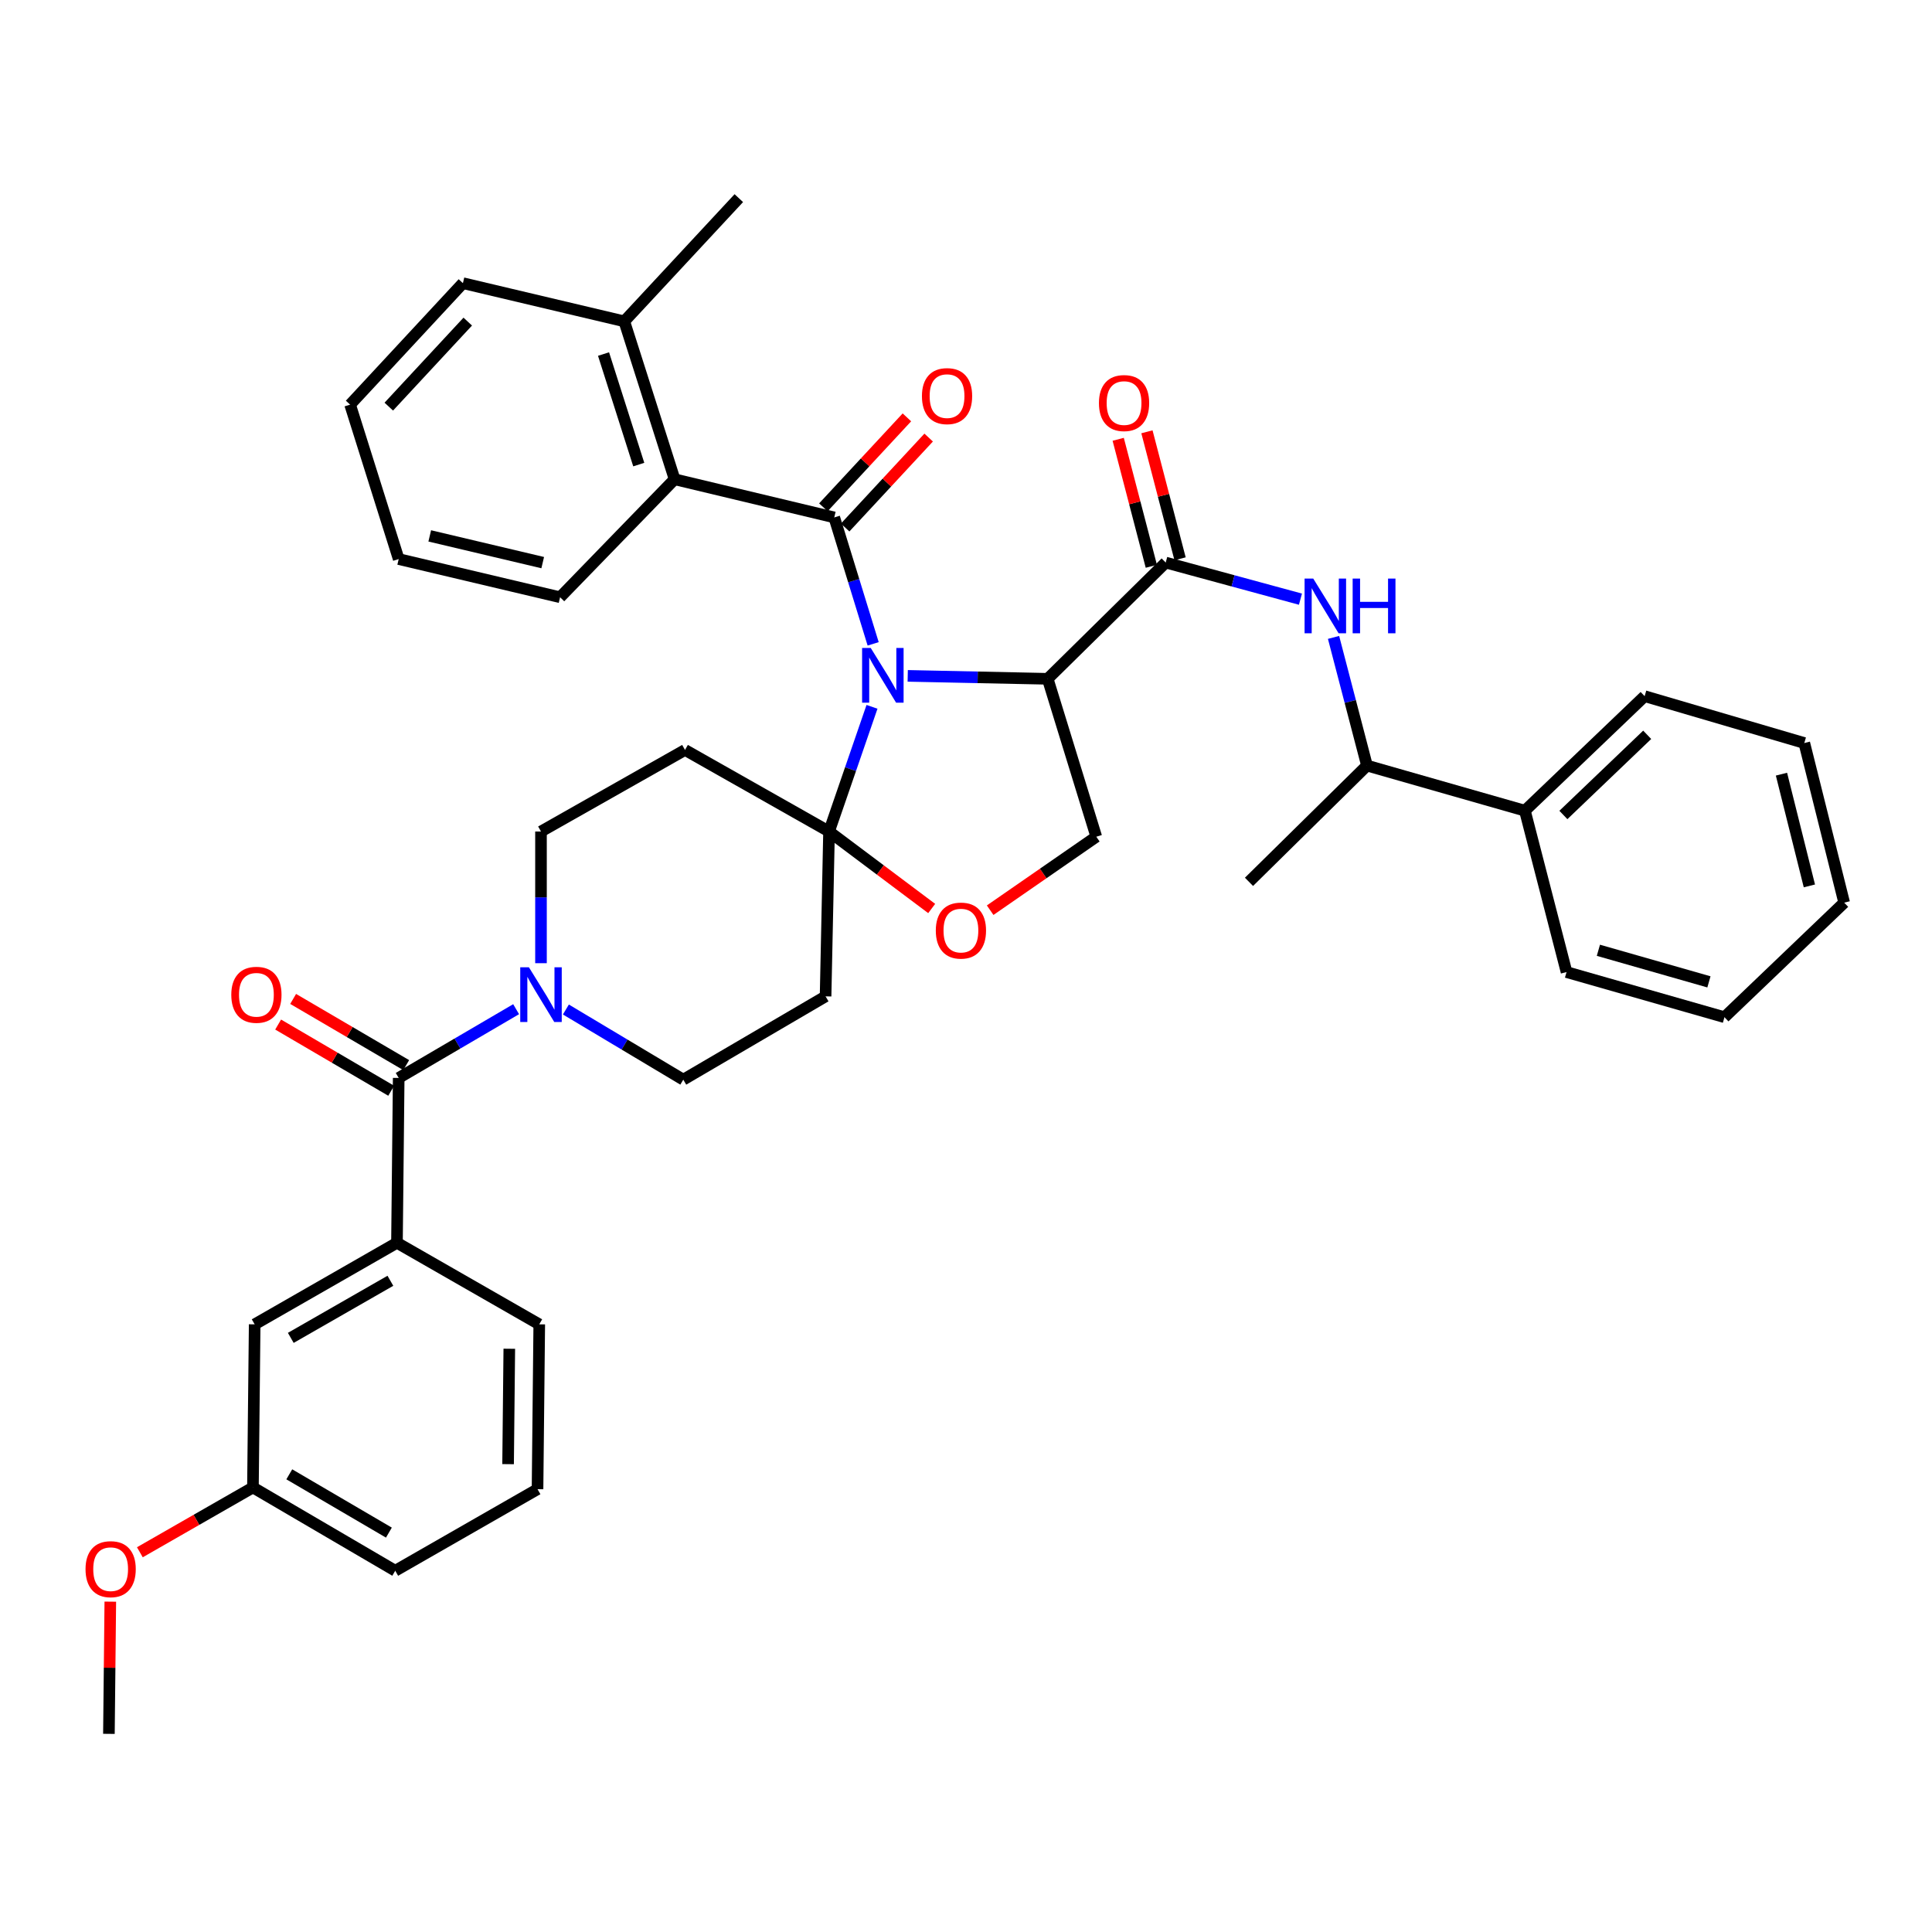 <?xml version='1.0' encoding='iso-8859-1'?>
<svg version='1.1' baseProfile='full'
              xmlns='http://www.w3.org/2000/svg'
                      xmlns:rdkit='http://www.rdkit.org/xml'
                      xmlns:xlink='http://www.w3.org/1999/xlink'
                  xml:space='preserve'
width='1000px' height='1000px' viewBox='0 0 1000 1000'>
<!-- END OF HEADER -->
<rect style='opacity:1.0;fill:#FFFFFF;stroke:none' width='1000' height='1000' x='0' y='0'> </rect>
<path class='bond-0' d='M 789.284,419.611 L 707.546,396.262' style='fill:none;fill-rule:evenodd;stroke:#000000;stroke-width:6px;stroke-linecap:butt;stroke-linejoin:miter;stroke-opacity:1' />
<path class='bond-1' d='M 789.284,419.611 L 851.26,360.334' style='fill:none;fill-rule:evenodd;stroke:#000000;stroke-width:6px;stroke-linecap:butt;stroke-linejoin:miter;stroke-opacity:1' />
<path class='bond-1' d='M 809.206,421.829 L 852.589,380.334' style='fill:none;fill-rule:evenodd;stroke:#000000;stroke-width:6px;stroke-linecap:butt;stroke-linejoin:miter;stroke-opacity:1' />
<path class='bond-2' d='M 789.284,419.611 L 810.84,503.143' style='fill:none;fill-rule:evenodd;stroke:#000000;stroke-width:6px;stroke-linecap:butt;stroke-linejoin:miter;stroke-opacity:1' />
<path class='bond-3' d='M 603.365,291.175 L 638.237,300.651' style='fill:none;fill-rule:evenodd;stroke:#000000;stroke-width:6px;stroke-linecap:butt;stroke-linejoin:miter;stroke-opacity:1' />
<path class='bond-3' d='M 638.237,300.651 L 673.11,310.127' style='fill:none;fill-rule:evenodd;stroke:#0000FF;stroke-width:6px;stroke-linecap:butt;stroke-linejoin:miter;stroke-opacity:1' />
<path class='bond-4' d='M 610.802,289.235 L 602.228,256.365' style='fill:none;fill-rule:evenodd;stroke:#000000;stroke-width:6px;stroke-linecap:butt;stroke-linejoin:miter;stroke-opacity:1' />
<path class='bond-4' d='M 602.228,256.365 L 593.653,223.496' style='fill:none;fill-rule:evenodd;stroke:#FF0000;stroke-width:6px;stroke-linecap:butt;stroke-linejoin:miter;stroke-opacity:1' />
<path class='bond-4' d='M 595.927,293.115 L 587.353,260.246' style='fill:none;fill-rule:evenodd;stroke:#000000;stroke-width:6px;stroke-linecap:butt;stroke-linejoin:miter;stroke-opacity:1' />
<path class='bond-4' d='M 587.353,260.246 L 578.779,227.376' style='fill:none;fill-rule:evenodd;stroke:#FF0000;stroke-width:6px;stroke-linecap:butt;stroke-linejoin:miter;stroke-opacity:1' />
<path class='bond-5' d='M 603.365,291.175 L 542.285,351.35' style='fill:none;fill-rule:evenodd;stroke:#000000;stroke-width:6px;stroke-linecap:butt;stroke-linejoin:miter;stroke-opacity:1' />
<path class='bond-6' d='M 690.241,329.923 L 698.894,363.092' style='fill:none;fill-rule:evenodd;stroke:#0000FF;stroke-width:6px;stroke-linecap:butt;stroke-linejoin:miter;stroke-opacity:1' />
<path class='bond-6' d='M 698.894,363.092 L 707.546,396.262' style='fill:none;fill-rule:evenodd;stroke:#000000;stroke-width:6px;stroke-linecap:butt;stroke-linejoin:miter;stroke-opacity:1' />
<path class='bond-7' d='M 707.546,396.262 L 646.475,456.437' style='fill:none;fill-rule:evenodd;stroke:#000000;stroke-width:6px;stroke-linecap:butt;stroke-linejoin:miter;stroke-opacity:1' />
<path class='bond-8' d='M 280.016,498.547 L 280.016,464.468' style='fill:none;fill-rule:evenodd;stroke:#0000FF;stroke-width:6px;stroke-linecap:butt;stroke-linejoin:miter;stroke-opacity:1' />
<path class='bond-8' d='M 280.016,464.468 L 280.016,430.389' style='fill:none;fill-rule:evenodd;stroke:#000000;stroke-width:6px;stroke-linecap:butt;stroke-linejoin:miter;stroke-opacity:1' />
<path class='bond-9' d='M 267.142,522.354 L 236.754,540.145' style='fill:none;fill-rule:evenodd;stroke:#0000FF;stroke-width:6px;stroke-linecap:butt;stroke-linejoin:miter;stroke-opacity:1' />
<path class='bond-9' d='M 236.754,540.145 L 206.365,557.937' style='fill:none;fill-rule:evenodd;stroke:#000000;stroke-width:6px;stroke-linecap:butt;stroke-linejoin:miter;stroke-opacity:1' />
<path class='bond-10' d='M 292.901,522.518 L 323.284,540.676' style='fill:none;fill-rule:evenodd;stroke:#0000FF;stroke-width:6px;stroke-linecap:butt;stroke-linejoin:miter;stroke-opacity:1' />
<path class='bond-10' d='M 323.284,540.676 L 353.667,558.833' style='fill:none;fill-rule:evenodd;stroke:#000000;stroke-width:6px;stroke-linecap:butt;stroke-linejoin:miter;stroke-opacity:1' />
<path class='bond-11' d='M 205.469,643.262 L 131.818,685.476' style='fill:none;fill-rule:evenodd;stroke:#000000;stroke-width:6px;stroke-linecap:butt;stroke-linejoin:miter;stroke-opacity:1' />
<path class='bond-11' d='M 202.065,662.931 L 150.51,692.481' style='fill:none;fill-rule:evenodd;stroke:#000000;stroke-width:6px;stroke-linecap:butt;stroke-linejoin:miter;stroke-opacity:1' />
<path class='bond-12' d='M 205.469,643.262 L 279.119,685.476' style='fill:none;fill-rule:evenodd;stroke:#000000;stroke-width:6px;stroke-linecap:butt;stroke-linejoin:miter;stroke-opacity:1' />
<path class='bond-13' d='M 205.469,643.262 L 206.365,557.937' style='fill:none;fill-rule:evenodd;stroke:#000000;stroke-width:6px;stroke-linecap:butt;stroke-linejoin:miter;stroke-opacity:1' />
<path class='bond-14' d='M 210.249,551.304 L 180.99,534.174' style='fill:none;fill-rule:evenodd;stroke:#000000;stroke-width:6px;stroke-linecap:butt;stroke-linejoin:miter;stroke-opacity:1' />
<path class='bond-14' d='M 180.99,534.174 L 151.732,517.044' style='fill:none;fill-rule:evenodd;stroke:#FF0000;stroke-width:6px;stroke-linecap:butt;stroke-linejoin:miter;stroke-opacity:1' />
<path class='bond-14' d='M 202.482,564.57 L 173.224,547.44' style='fill:none;fill-rule:evenodd;stroke:#000000;stroke-width:6px;stroke-linecap:butt;stroke-linejoin:miter;stroke-opacity:1' />
<path class='bond-14' d='M 173.224,547.44 L 143.965,530.31' style='fill:none;fill-rule:evenodd;stroke:#FF0000;stroke-width:6px;stroke-linecap:butt;stroke-linejoin:miter;stroke-opacity:1' />
<path class='bond-15' d='M 131.818,685.476 L 130.921,769.904' style='fill:none;fill-rule:evenodd;stroke:#000000;stroke-width:6px;stroke-linecap:butt;stroke-linejoin:miter;stroke-opacity:1' />
<path class='bond-16' d='M 130.921,769.904 L 101.657,786.677' style='fill:none;fill-rule:evenodd;stroke:#000000;stroke-width:6px;stroke-linecap:butt;stroke-linejoin:miter;stroke-opacity:1' />
<path class='bond-16' d='M 101.657,786.677 L 72.393,803.451' style='fill:none;fill-rule:evenodd;stroke:#FF0000;stroke-width:6px;stroke-linecap:butt;stroke-linejoin:miter;stroke-opacity:1' />
<path class='bond-17' d='M 130.921,769.904 L 204.572,813.015' style='fill:none;fill-rule:evenodd;stroke:#000000;stroke-width:6px;stroke-linecap:butt;stroke-linejoin:miter;stroke-opacity:1' />
<path class='bond-17' d='M 149.735,763.104 L 201.29,793.282' style='fill:none;fill-rule:evenodd;stroke:#000000;stroke-width:6px;stroke-linecap:butt;stroke-linejoin:miter;stroke-opacity:1' />
<path class='bond-18' d='M 451.345,365.853 L 440.228,398.121' style='fill:none;fill-rule:evenodd;stroke:#0000FF;stroke-width:6px;stroke-linecap:butt;stroke-linejoin:miter;stroke-opacity:1' />
<path class='bond-18' d='M 440.228,398.121 L 429.111,430.389' style='fill:none;fill-rule:evenodd;stroke:#000000;stroke-width:6px;stroke-linecap:butt;stroke-linejoin:miter;stroke-opacity:1' />
<path class='bond-19' d='M 451.945,333.258 L 441.877,300.538' style='fill:none;fill-rule:evenodd;stroke:#0000FF;stroke-width:6px;stroke-linecap:butt;stroke-linejoin:miter;stroke-opacity:1' />
<path class='bond-19' d='M 441.877,300.538 L 431.809,267.818' style='fill:none;fill-rule:evenodd;stroke:#000000;stroke-width:6px;stroke-linecap:butt;stroke-linejoin:miter;stroke-opacity:1' />
<path class='bond-20' d='M 469.834,349.827 L 506.059,350.588' style='fill:none;fill-rule:evenodd;stroke:#0000FF;stroke-width:6px;stroke-linecap:butt;stroke-linejoin:miter;stroke-opacity:1' />
<path class='bond-20' d='M 506.059,350.588 L 542.285,351.35' style='fill:none;fill-rule:evenodd;stroke:#000000;stroke-width:6px;stroke-linecap:butt;stroke-linejoin:miter;stroke-opacity:1' />
<path class='bond-21' d='M 349.174,248.065 L 323.127,166.326' style='fill:none;fill-rule:evenodd;stroke:#000000;stroke-width:6px;stroke-linecap:butt;stroke-linejoin:miter;stroke-opacity:1' />
<path class='bond-21' d='M 330.621,240.471 L 312.387,183.255' style='fill:none;fill-rule:evenodd;stroke:#000000;stroke-width:6px;stroke-linecap:butt;stroke-linejoin:miter;stroke-opacity:1' />
<path class='bond-22' d='M 349.174,248.065 L 289.897,309.135' style='fill:none;fill-rule:evenodd;stroke:#000000;stroke-width:6px;stroke-linecap:butt;stroke-linejoin:miter;stroke-opacity:1' />
<path class='bond-23' d='M 349.174,248.065 L 431.809,267.818' style='fill:none;fill-rule:evenodd;stroke:#000000;stroke-width:6px;stroke-linecap:butt;stroke-linejoin:miter;stroke-opacity:1' />
<path class='bond-24' d='M 437.442,273.048 L 459.06,249.767' style='fill:none;fill-rule:evenodd;stroke:#000000;stroke-width:6px;stroke-linecap:butt;stroke-linejoin:miter;stroke-opacity:1' />
<path class='bond-24' d='M 459.06,249.767 L 480.677,226.485' style='fill:none;fill-rule:evenodd;stroke:#FF0000;stroke-width:6px;stroke-linecap:butt;stroke-linejoin:miter;stroke-opacity:1' />
<path class='bond-24' d='M 426.177,262.588 L 447.795,239.307' style='fill:none;fill-rule:evenodd;stroke:#000000;stroke-width:6px;stroke-linecap:butt;stroke-linejoin:miter;stroke-opacity:1' />
<path class='bond-24' d='M 447.795,239.307 L 469.413,216.025' style='fill:none;fill-rule:evenodd;stroke:#FF0000;stroke-width:6px;stroke-linecap:butt;stroke-linejoin:miter;stroke-opacity:1' />
<path class='bond-25' d='M 323.127,166.326 L 382.413,102.557' style='fill:none;fill-rule:evenodd;stroke:#000000;stroke-width:6px;stroke-linecap:butt;stroke-linejoin:miter;stroke-opacity:1' />
<path class='bond-26' d='M 323.127,166.326 L 239.604,146.564' style='fill:none;fill-rule:evenodd;stroke:#000000;stroke-width:6px;stroke-linecap:butt;stroke-linejoin:miter;stroke-opacity:1' />
<path class='bond-27' d='M 289.897,309.135 L 206.365,289.373' style='fill:none;fill-rule:evenodd;stroke:#000000;stroke-width:6px;stroke-linecap:butt;stroke-linejoin:miter;stroke-opacity:1' />
<path class='bond-27' d='M 280.906,291.212 L 222.434,277.378' style='fill:none;fill-rule:evenodd;stroke:#000000;stroke-width:6px;stroke-linecap:butt;stroke-linejoin:miter;stroke-opacity:1' />
<path class='bond-28' d='M 429.111,430.389 L 455.675,450.313' style='fill:none;fill-rule:evenodd;stroke:#000000;stroke-width:6px;stroke-linecap:butt;stroke-linejoin:miter;stroke-opacity:1' />
<path class='bond-28' d='M 455.675,450.313 L 482.239,470.237' style='fill:none;fill-rule:evenodd;stroke:#FF0000;stroke-width:6px;stroke-linecap:butt;stroke-linejoin:miter;stroke-opacity:1' />
<path class='bond-29' d='M 429.111,430.389 L 427.317,515.714' style='fill:none;fill-rule:evenodd;stroke:#000000;stroke-width:6px;stroke-linecap:butt;stroke-linejoin:miter;stroke-opacity:1' />
<path class='bond-30' d='M 429.111,430.389 L 354.563,388.175' style='fill:none;fill-rule:evenodd;stroke:#000000;stroke-width:6px;stroke-linecap:butt;stroke-linejoin:miter;stroke-opacity:1' />
<path class='bond-31' d='M 512.503,471.114 L 539.969,452.101' style='fill:none;fill-rule:evenodd;stroke:#FF0000;stroke-width:6px;stroke-linecap:butt;stroke-linejoin:miter;stroke-opacity:1' />
<path class='bond-31' d='M 539.969,452.101 L 567.436,433.088' style='fill:none;fill-rule:evenodd;stroke:#000000;stroke-width:6px;stroke-linecap:butt;stroke-linejoin:miter;stroke-opacity:1' />
<path class='bond-32' d='M 567.436,433.088 L 542.285,351.35' style='fill:none;fill-rule:evenodd;stroke:#000000;stroke-width:6px;stroke-linecap:butt;stroke-linejoin:miter;stroke-opacity:1' />
<path class='bond-33' d='M 427.317,515.714 L 353.667,558.833' style='fill:none;fill-rule:evenodd;stroke:#000000;stroke-width:6px;stroke-linecap:butt;stroke-linejoin:miter;stroke-opacity:1' />
<path class='bond-34' d='M 354.563,388.175 L 280.016,430.389' style='fill:none;fill-rule:evenodd;stroke:#000000;stroke-width:6px;stroke-linecap:butt;stroke-linejoin:miter;stroke-opacity:1' />
<path class='bond-35' d='M 239.604,146.564 L 181.215,209.437' style='fill:none;fill-rule:evenodd;stroke:#000000;stroke-width:6px;stroke-linecap:butt;stroke-linejoin:miter;stroke-opacity:1' />
<path class='bond-35' d='M 242.11,166.456 L 201.237,210.467' style='fill:none;fill-rule:evenodd;stroke:#000000;stroke-width:6px;stroke-linecap:butt;stroke-linejoin:miter;stroke-opacity:1' />
<path class='bond-36' d='M 206.365,289.373 L 181.215,209.437' style='fill:none;fill-rule:evenodd;stroke:#000000;stroke-width:6px;stroke-linecap:butt;stroke-linejoin:miter;stroke-opacity:1' />
<path class='bond-37' d='M 57.093,829.011 L 56.734,863.227' style='fill:none;fill-rule:evenodd;stroke:#FF0000;stroke-width:6px;stroke-linecap:butt;stroke-linejoin:miter;stroke-opacity:1' />
<path class='bond-37' d='M 56.734,863.227 L 56.374,897.443' style='fill:none;fill-rule:evenodd;stroke:#000000;stroke-width:6px;stroke-linecap:butt;stroke-linejoin:miter;stroke-opacity:1' />
<path class='bond-38' d='M 279.119,685.476 L 278.223,770.801' style='fill:none;fill-rule:evenodd;stroke:#000000;stroke-width:6px;stroke-linecap:butt;stroke-linejoin:miter;stroke-opacity:1' />
<path class='bond-38' d='M 263.613,698.113 L 262.986,757.84' style='fill:none;fill-rule:evenodd;stroke:#000000;stroke-width:6px;stroke-linecap:butt;stroke-linejoin:miter;stroke-opacity:1' />
<path class='bond-39' d='M 278.223,770.801 L 204.572,813.015' style='fill:none;fill-rule:evenodd;stroke:#000000;stroke-width:6px;stroke-linecap:butt;stroke-linejoin:miter;stroke-opacity:1' />
<path class='bond-40' d='M 851.26,360.334 L 933.904,384.588' style='fill:none;fill-rule:evenodd;stroke:#000000;stroke-width:6px;stroke-linecap:butt;stroke-linejoin:miter;stroke-opacity:1' />
<path class='bond-41' d='M 810.84,503.143 L 892.578,526.5' style='fill:none;fill-rule:evenodd;stroke:#000000;stroke-width:6px;stroke-linecap:butt;stroke-linejoin:miter;stroke-opacity:1' />
<path class='bond-41' d='M 827.324,491.866 L 884.541,508.216' style='fill:none;fill-rule:evenodd;stroke:#000000;stroke-width:6px;stroke-linecap:butt;stroke-linejoin:miter;stroke-opacity:1' />
<path class='bond-42' d='M 892.578,526.5 L 954.545,467.214' style='fill:none;fill-rule:evenodd;stroke:#000000;stroke-width:6px;stroke-linecap:butt;stroke-linejoin:miter;stroke-opacity:1' />
<path class='bond-43' d='M 933.904,384.588 L 954.545,467.214' style='fill:none;fill-rule:evenodd;stroke:#000000;stroke-width:6px;stroke-linecap:butt;stroke-linejoin:miter;stroke-opacity:1' />
<path class='bond-43' d='M 922.086,400.708 L 936.535,458.546' style='fill:none;fill-rule:evenodd;stroke:#000000;stroke-width:6px;stroke-linecap:butt;stroke-linejoin:miter;stroke-opacity:1' />
<path  class='atom-2' d='M 679.731 299.468
L 689.011 314.468
Q 689.931 315.948, 691.411 318.628
Q 692.891 321.308, 692.971 321.468
L 692.971 299.468
L 696.731 299.468
L 696.731 327.788
L 692.851 327.788
L 682.891 311.388
Q 681.731 309.468, 680.491 307.268
Q 679.291 305.068, 678.931 304.388
L 678.931 327.788
L 675.251 327.788
L 675.251 299.468
L 679.731 299.468
' fill='#0000FF'/>
<path  class='atom-2' d='M 700.131 299.468
L 703.971 299.468
L 703.971 311.508
L 718.451 311.508
L 718.451 299.468
L 722.291 299.468
L 722.291 327.788
L 718.451 327.788
L 718.451 314.708
L 703.971 314.708
L 703.971 327.788
L 700.131 327.788
L 700.131 299.468
' fill='#0000FF'/>
<path  class='atom-3' d='M 568.809 208.621
Q 568.809 201.821, 572.169 198.021
Q 575.529 194.221, 581.809 194.221
Q 588.089 194.221, 591.449 198.021
Q 594.809 201.821, 594.809 208.621
Q 594.809 215.501, 591.409 219.421
Q 588.009 223.301, 581.809 223.301
Q 575.569 223.301, 572.169 219.421
Q 568.809 215.541, 568.809 208.621
M 581.809 220.101
Q 586.129 220.101, 588.449 217.221
Q 590.809 214.301, 590.809 208.621
Q 590.809 203.061, 588.449 200.261
Q 586.129 197.421, 581.809 197.421
Q 577.489 197.421, 575.129 200.221
Q 572.809 203.021, 572.809 208.621
Q 572.809 214.341, 575.129 217.221
Q 577.489 220.101, 581.809 220.101
' fill='#FF0000'/>
<path  class='atom-5' d='M 273.756 500.657
L 283.036 515.657
Q 283.956 517.137, 285.436 519.817
Q 286.916 522.497, 286.996 522.657
L 286.996 500.657
L 290.756 500.657
L 290.756 528.977
L 286.876 528.977
L 276.916 512.577
Q 275.756 510.657, 274.516 508.457
Q 273.316 506.257, 272.956 505.577
L 272.956 528.977
L 269.276 528.977
L 269.276 500.657
L 273.756 500.657
' fill='#0000FF'/>
<path  class='atom-8' d='M 119.715 514.897
Q 119.715 508.097, 123.075 504.297
Q 126.435 500.497, 132.715 500.497
Q 138.995 500.497, 142.355 504.297
Q 145.715 508.097, 145.715 514.897
Q 145.715 521.777, 142.315 525.697
Q 138.915 529.577, 132.715 529.577
Q 126.475 529.577, 123.075 525.697
Q 119.715 521.817, 119.715 514.897
M 132.715 526.377
Q 137.035 526.377, 139.355 523.497
Q 141.715 520.577, 141.715 514.897
Q 141.715 509.337, 139.355 506.537
Q 137.035 503.697, 132.715 503.697
Q 128.395 503.697, 126.035 506.497
Q 123.715 509.297, 123.715 514.897
Q 123.715 520.617, 126.035 523.497
Q 128.395 526.377, 132.715 526.377
' fill='#FF0000'/>
<path  class='atom-11' d='M 450.7 335.396
L 459.98 350.396
Q 460.9 351.876, 462.38 354.556
Q 463.86 357.236, 463.94 357.396
L 463.94 335.396
L 467.7 335.396
L 467.7 363.716
L 463.82 363.716
L 453.86 347.316
Q 452.7 345.396, 451.46 343.196
Q 450.26 340.996, 449.9 340.316
L 449.9 363.716
L 446.22 363.716
L 446.22 335.396
L 450.7 335.396
' fill='#0000FF'/>
<path  class='atom-14' d='M 477.19 205.025
Q 477.19 198.225, 480.55 194.425
Q 483.91 190.625, 490.19 190.625
Q 496.47 190.625, 499.83 194.425
Q 503.19 198.225, 503.19 205.025
Q 503.19 211.905, 499.79 215.825
Q 496.39 219.705, 490.19 219.705
Q 483.95 219.705, 480.55 215.825
Q 477.19 211.945, 477.19 205.025
M 490.19 216.505
Q 494.51 216.505, 496.83 213.625
Q 499.19 210.705, 499.19 205.025
Q 499.19 199.465, 496.83 196.665
Q 494.51 193.825, 490.19 193.825
Q 485.87 193.825, 483.51 196.625
Q 481.19 199.425, 481.19 205.025
Q 481.19 210.745, 483.51 213.625
Q 485.87 216.505, 490.19 216.505
' fill='#FF0000'/>
<path  class='atom-18' d='M 484.372 481.667
Q 484.372 474.867, 487.732 471.067
Q 491.092 467.267, 497.372 467.267
Q 503.652 467.267, 507.012 471.067
Q 510.372 474.867, 510.372 481.667
Q 510.372 488.547, 506.972 492.467
Q 503.572 496.347, 497.372 496.347
Q 491.132 496.347, 487.732 492.467
Q 484.372 488.587, 484.372 481.667
M 497.372 493.147
Q 501.692 493.147, 504.012 490.267
Q 506.372 487.347, 506.372 481.667
Q 506.372 476.107, 504.012 473.307
Q 501.692 470.467, 497.372 470.467
Q 493.052 470.467, 490.692 473.267
Q 488.372 476.067, 488.372 481.667
Q 488.372 487.387, 490.692 490.267
Q 493.052 493.147, 497.372 493.147
' fill='#FF0000'/>
<path  class='atom-29' d='M 44.271 812.198
Q 44.271 805.398, 47.631 801.598
Q 50.991 797.798, 57.271 797.798
Q 63.551 797.798, 66.911 801.598
Q 70.271 805.398, 70.271 812.198
Q 70.271 819.078, 66.871 822.998
Q 63.471 826.878, 57.271 826.878
Q 51.031 826.878, 47.631 822.998
Q 44.271 819.118, 44.271 812.198
M 57.271 823.678
Q 61.591 823.678, 63.911 820.798
Q 66.271 817.878, 66.271 812.198
Q 66.271 806.638, 63.911 803.838
Q 61.591 800.998, 57.271 800.998
Q 52.951 800.998, 50.591 803.798
Q 48.271 806.598, 48.271 812.198
Q 48.271 817.918, 50.591 820.798
Q 52.951 823.678, 57.271 823.678
' fill='#FF0000'/>
</svg>
